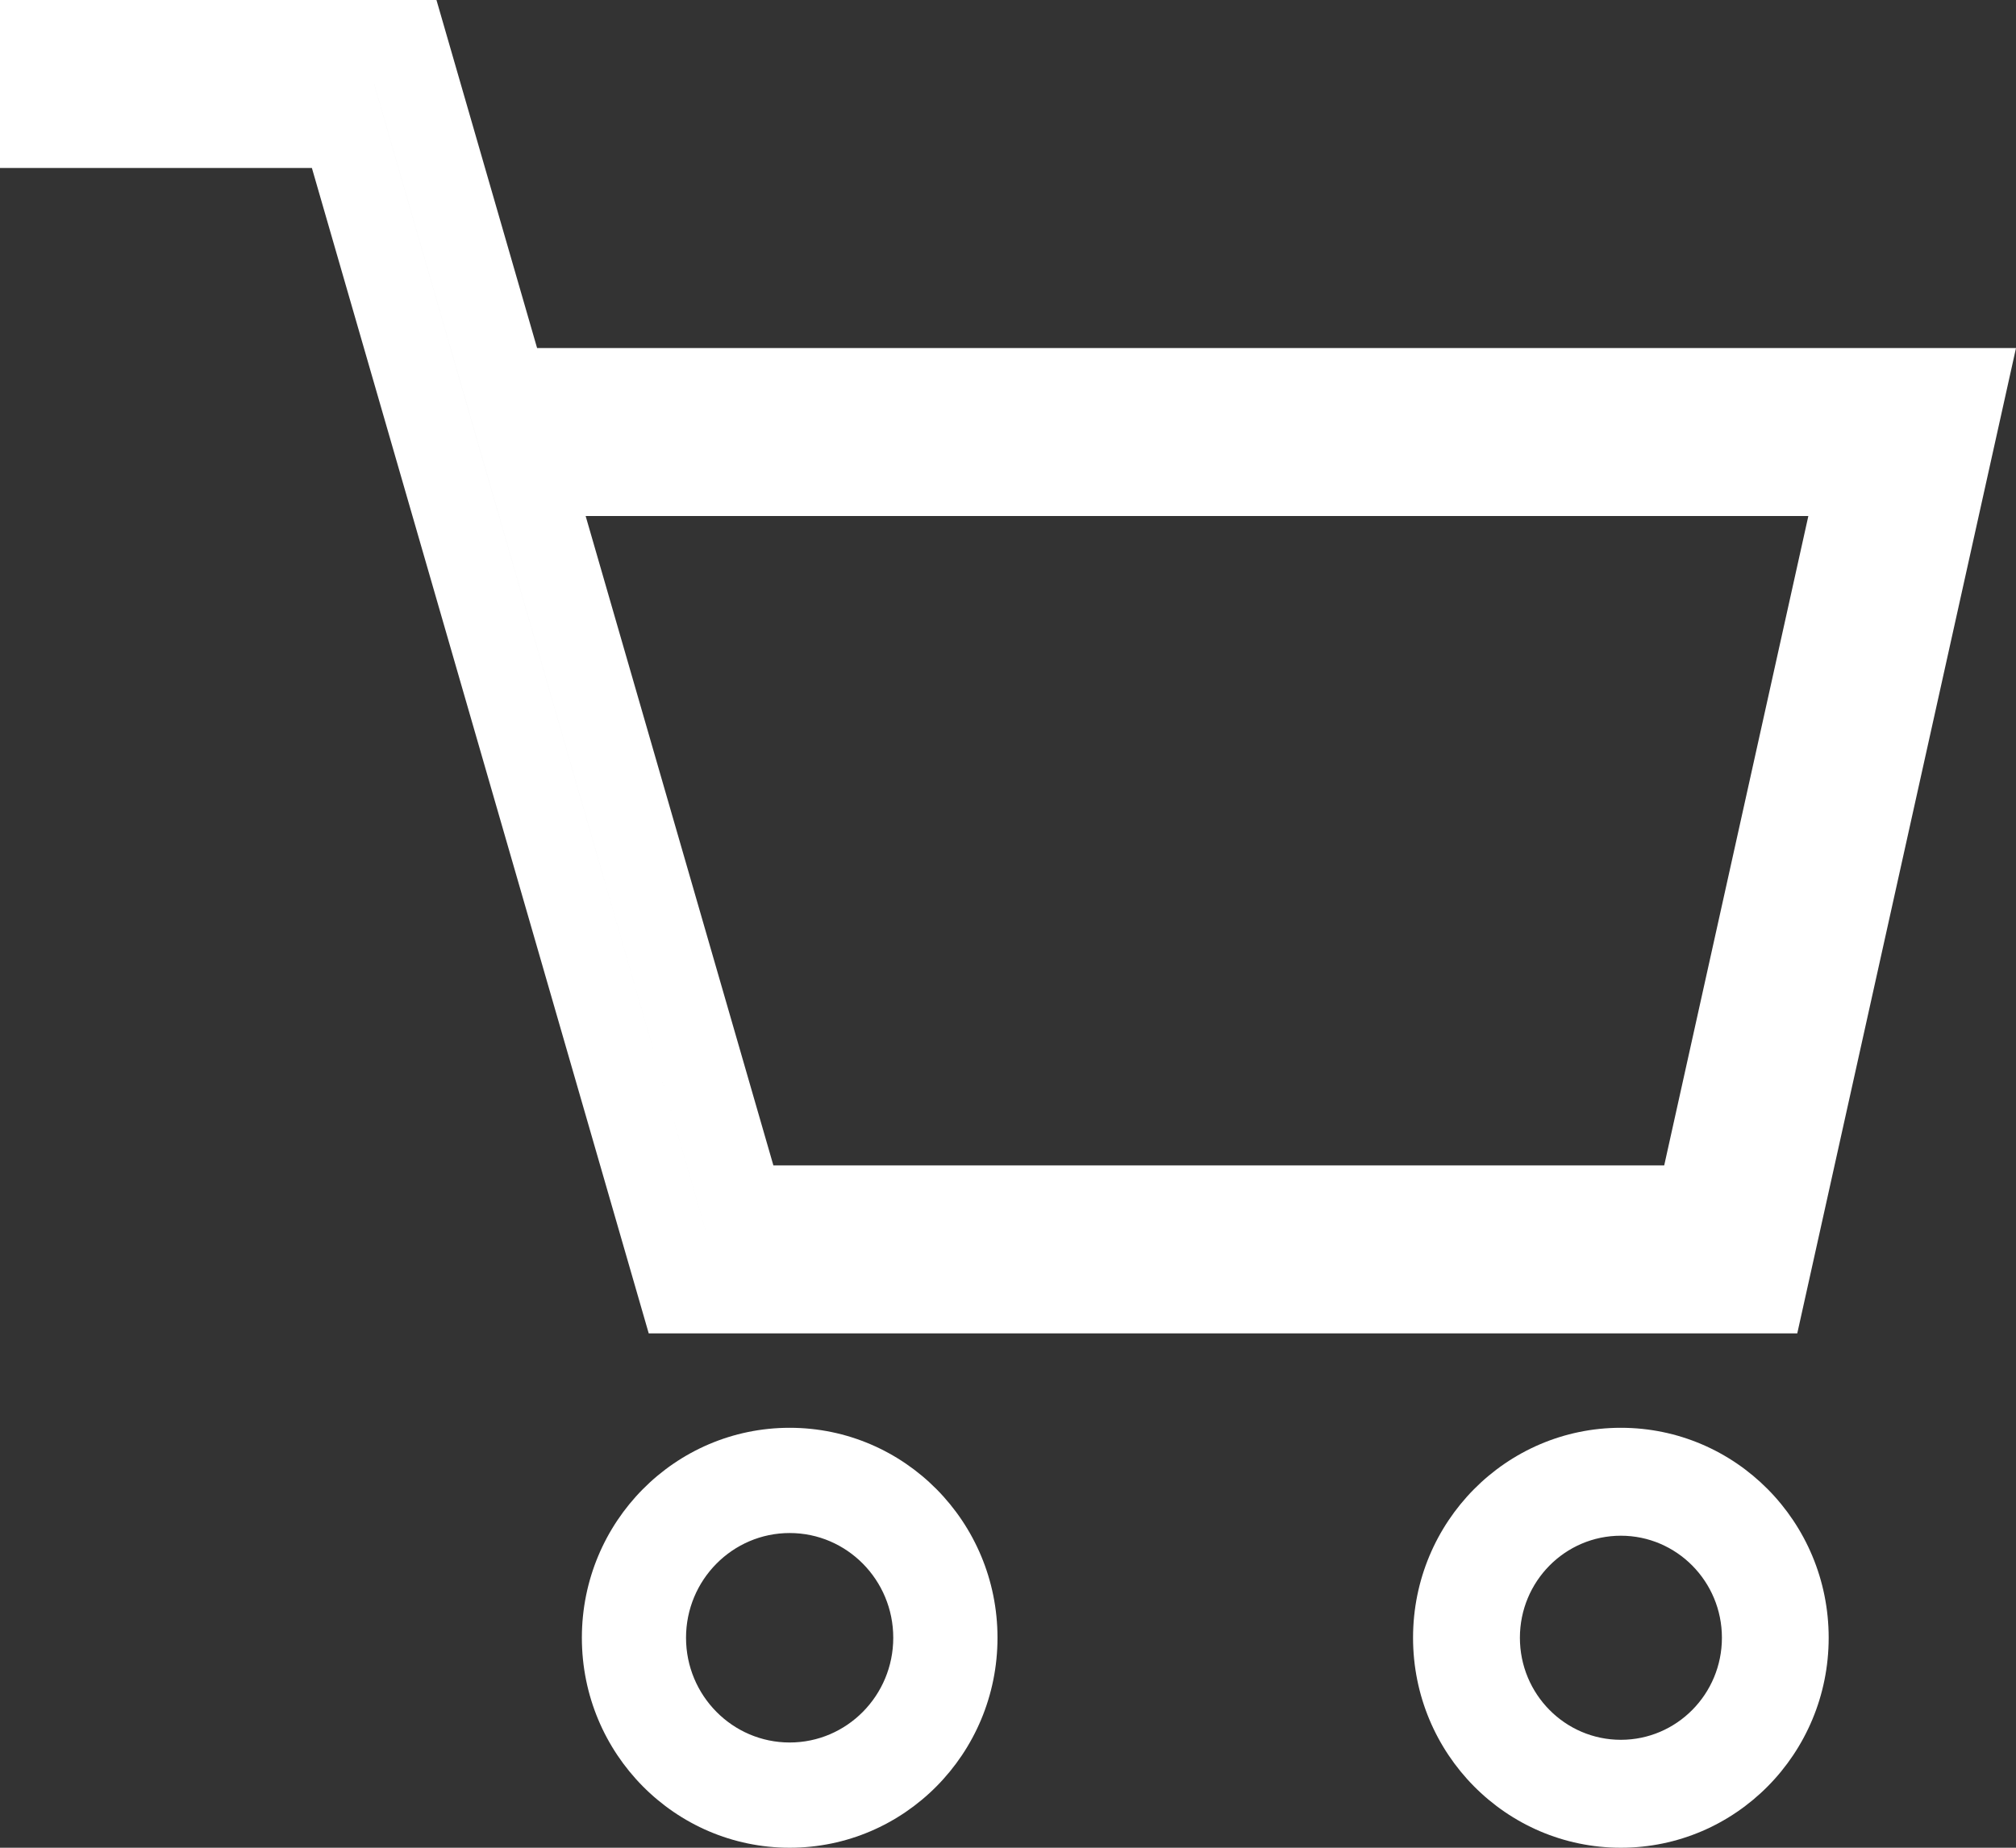 <?xml version="1.0" encoding="UTF-8"?>
<svg width="24px" height="22px" viewBox="0 0 24 22" version="1.1" xmlns="http://www.w3.org/2000/svg" xmlns:xlink="http://www.w3.org/1999/xlink">
    <rect x="0" y="0" width="24" height="22" fill="#333333" stroke="none"/>
    <!-- Generator: Sketch 50.2 (55047) - http://www.bohemiancoding.com/sketch -->
    <title>Winkelwagen</title>
    <desc>Created with Sketch.</desc>
    <defs></defs>
    <g id="Symbols" stroke="none" stroke-width="1" fill="none" fill-rule="evenodd">
        <g id="icon/shop-wit" transform="translate(-13, -14)" fill="#FFFFFF" fill-rule="nonzero">
            <path d="M21.465,28.876 L18.652,19.144 L35.764,19.144 L33.604,28.876 L21.465,28.876 Z M32.812,27.876 L34.528,20.144 L19.972,20.144 L22.207,27.876 L32.812,27.876 Z M18.652,19.144 L17.35,14.64 L17.825,15 L13.495,15 L13.99,14.5 L13.99,15.5 L13.495,15 L17.454,15 L21.465,28.876 L33.604,28.876 L35.764,19.144 L18.652,19.144 Z M37,18.144 L34.396,29.876 L20.723,29.876 L16.713,16 L13,16 L13,14 L18.196,14 L19.394,18.144 L37,18.144 Z M22.401,34.747 C23.082,34.747 23.634,34.188 23.634,33.5 C23.634,32.812 23.082,32.253 22.401,32.253 C21.72,32.253 21.167,32.812 21.167,33.5 C21.167,34.188 21.72,34.747 22.401,34.747 Z M22.401,36 C21.035,36 19.927,34.881 19.927,33.5 C19.927,32.119 21.035,31 22.401,31 C23.767,31 24.875,32.119 24.875,33.5 C24.875,34.881 23.767,36 22.401,36 Z M32.296,34.715 C32.96,34.715 33.499,34.171 33.499,33.5 C33.499,32.829 32.96,32.285 32.296,32.285 C31.632,32.285 31.094,32.829 31.094,33.5 C31.094,34.171 31.632,34.715 32.296,34.715 Z M32.296,36 C30.93,36 29.822,34.881 29.822,33.5 C29.822,32.119 30.93,31 32.296,31 C33.663,31 34.77,32.119 34.77,33.5 C34.77,34.881 33.663,36 32.296,36 Z" id="Winkelwagen"></path>
        </g>
    </g>
</svg>